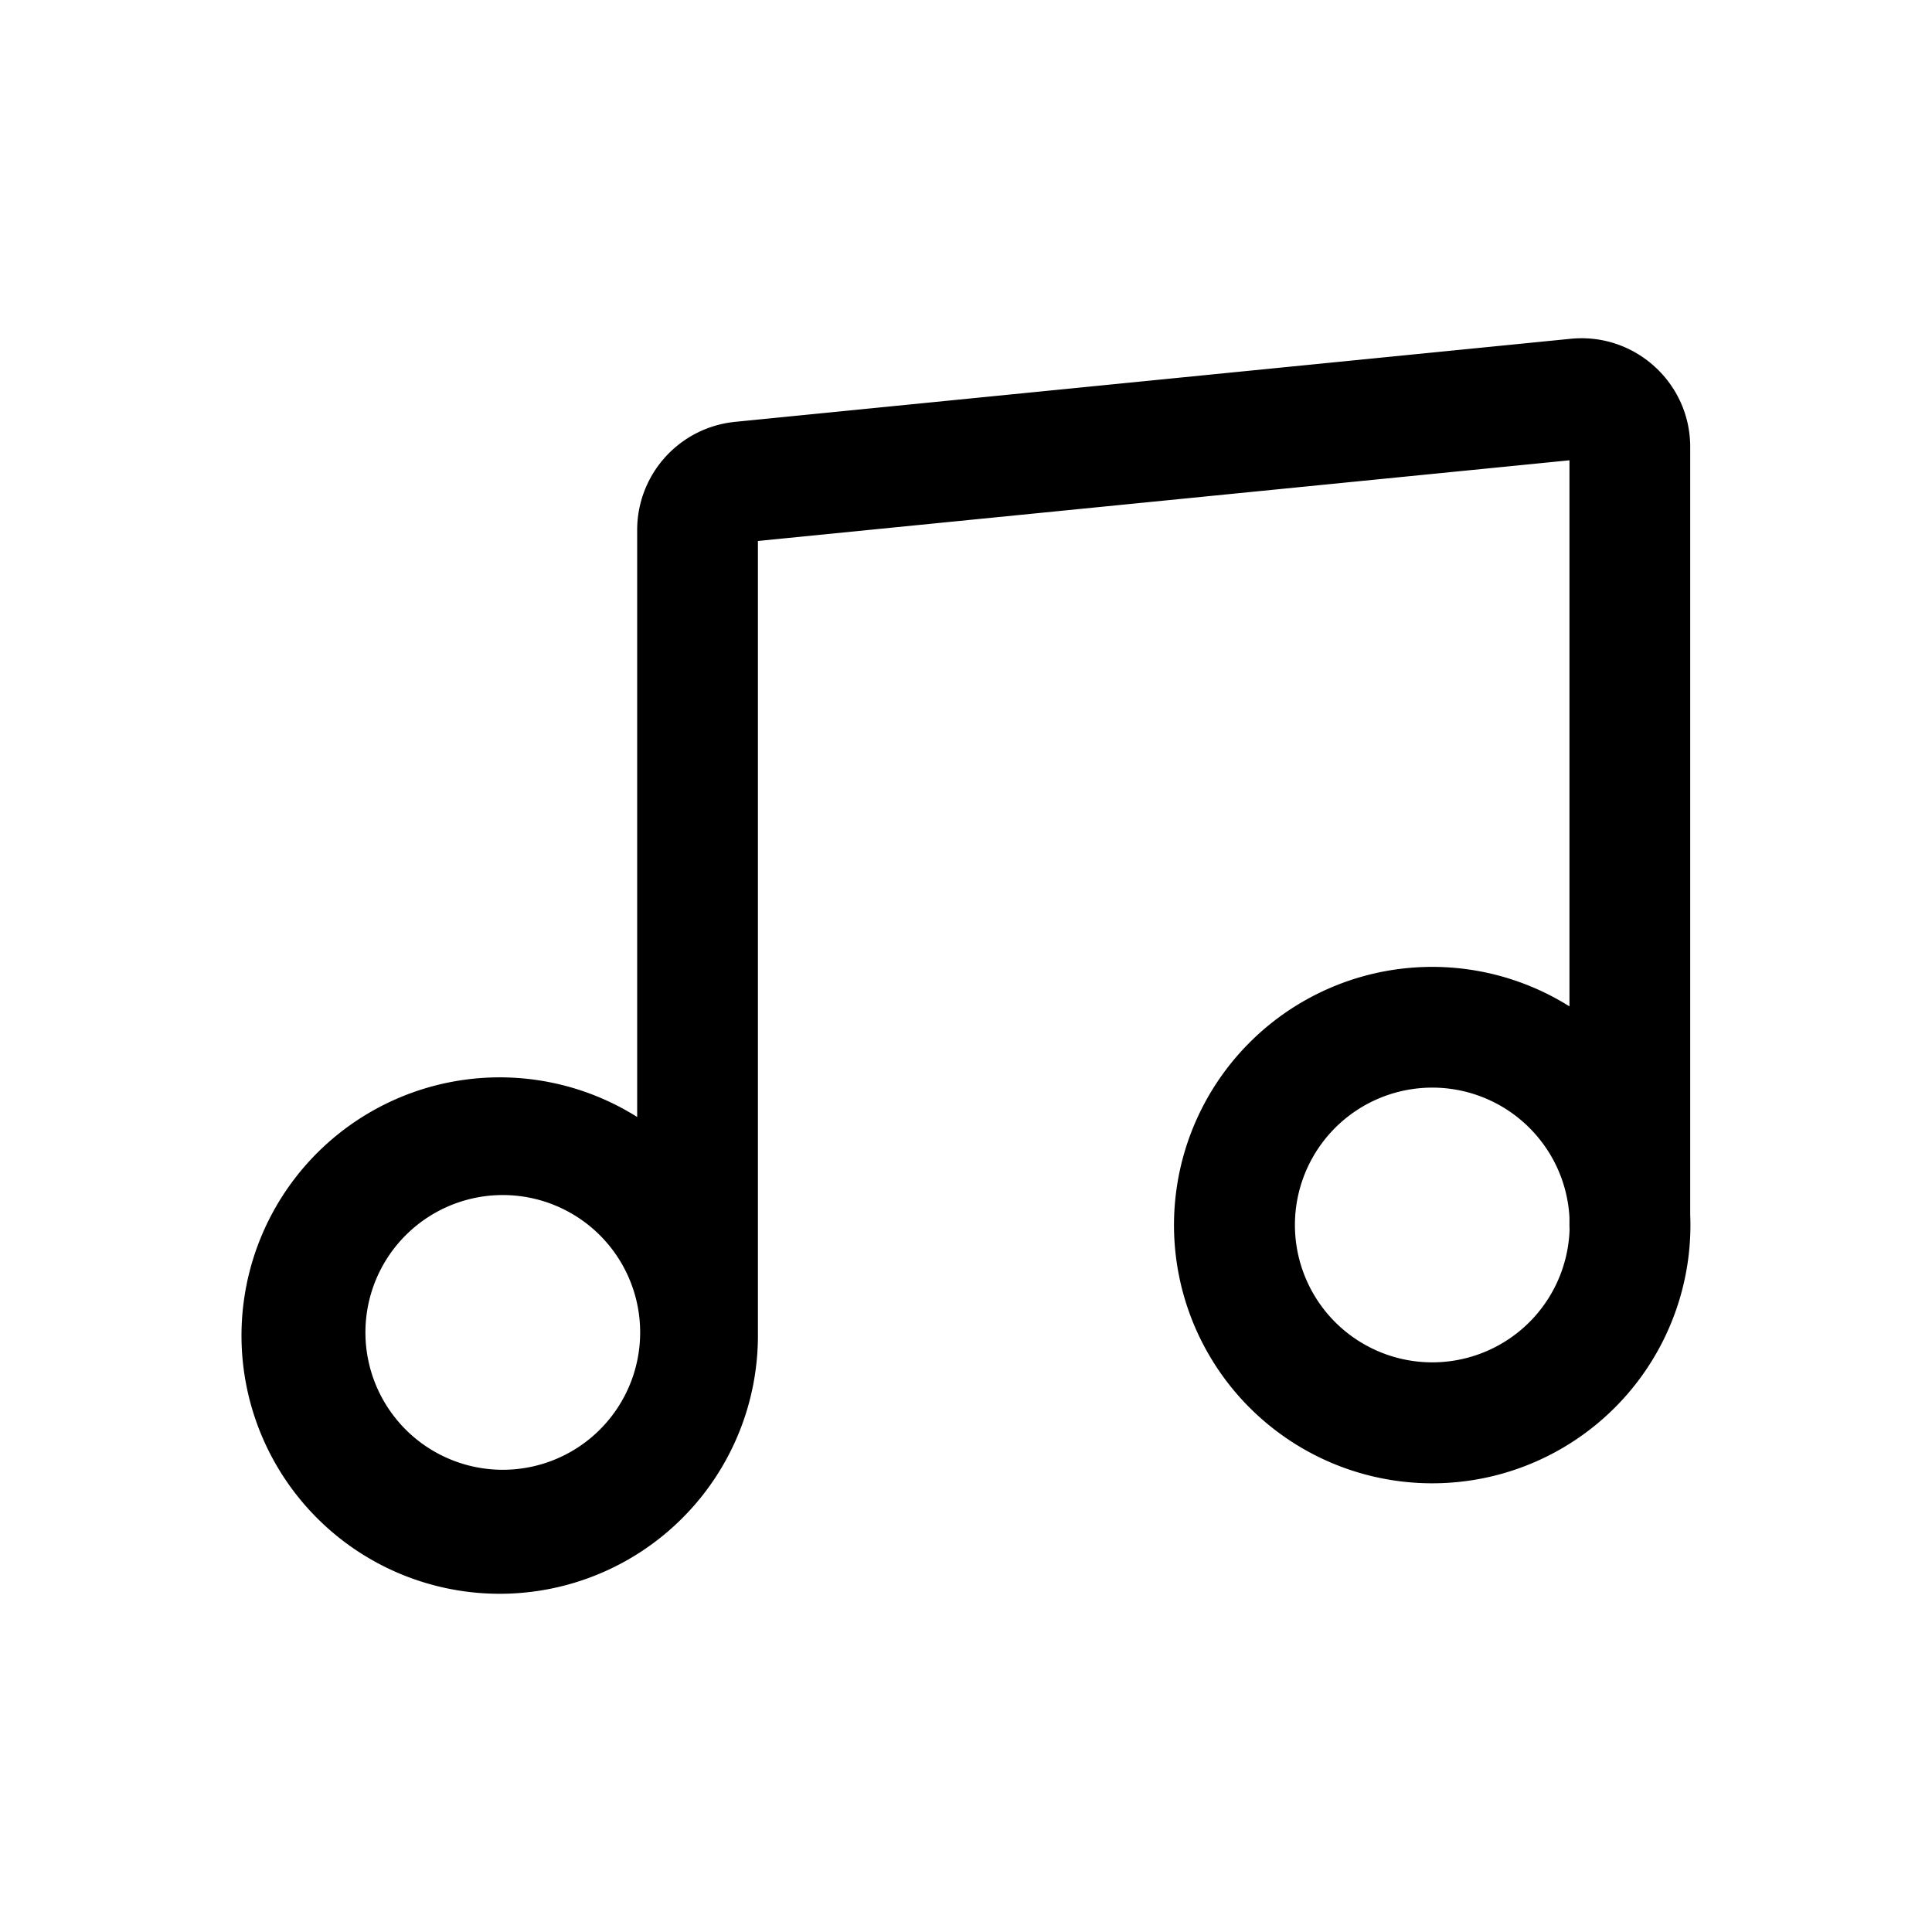 <!--
  tags: ["media","sound","content","playful"]
-->
<svg xmlns="http://www.w3.org/2000/svg" width="20" height="20" fill="currentColor" viewBox="0 0 20 20">
  <path fill-rule="evenodd" d="M16.247 4.765v5.653a2.673 2.673 0 1 0 1.25 2.156V4.627c0-.665-.574-1.185-1.236-1.12l-8.652.86a1.125 1.125 0 0 0-1.013 1.12v6.076a2.673 2.673 0 1 0 1.25 2.274V5.6l8.401-.835Zm-.414 6.911c.257.258.396.59.414.927v.092l.001.039a1.422 1.422 0 1 1-.415-1.058ZM4.168 12.82a1.422 1.422 0 1 1 2.01 2.01 1.422 1.422 0 0 1-2.01-2.01Z" clip-rule="evenodd"/>
</svg>
